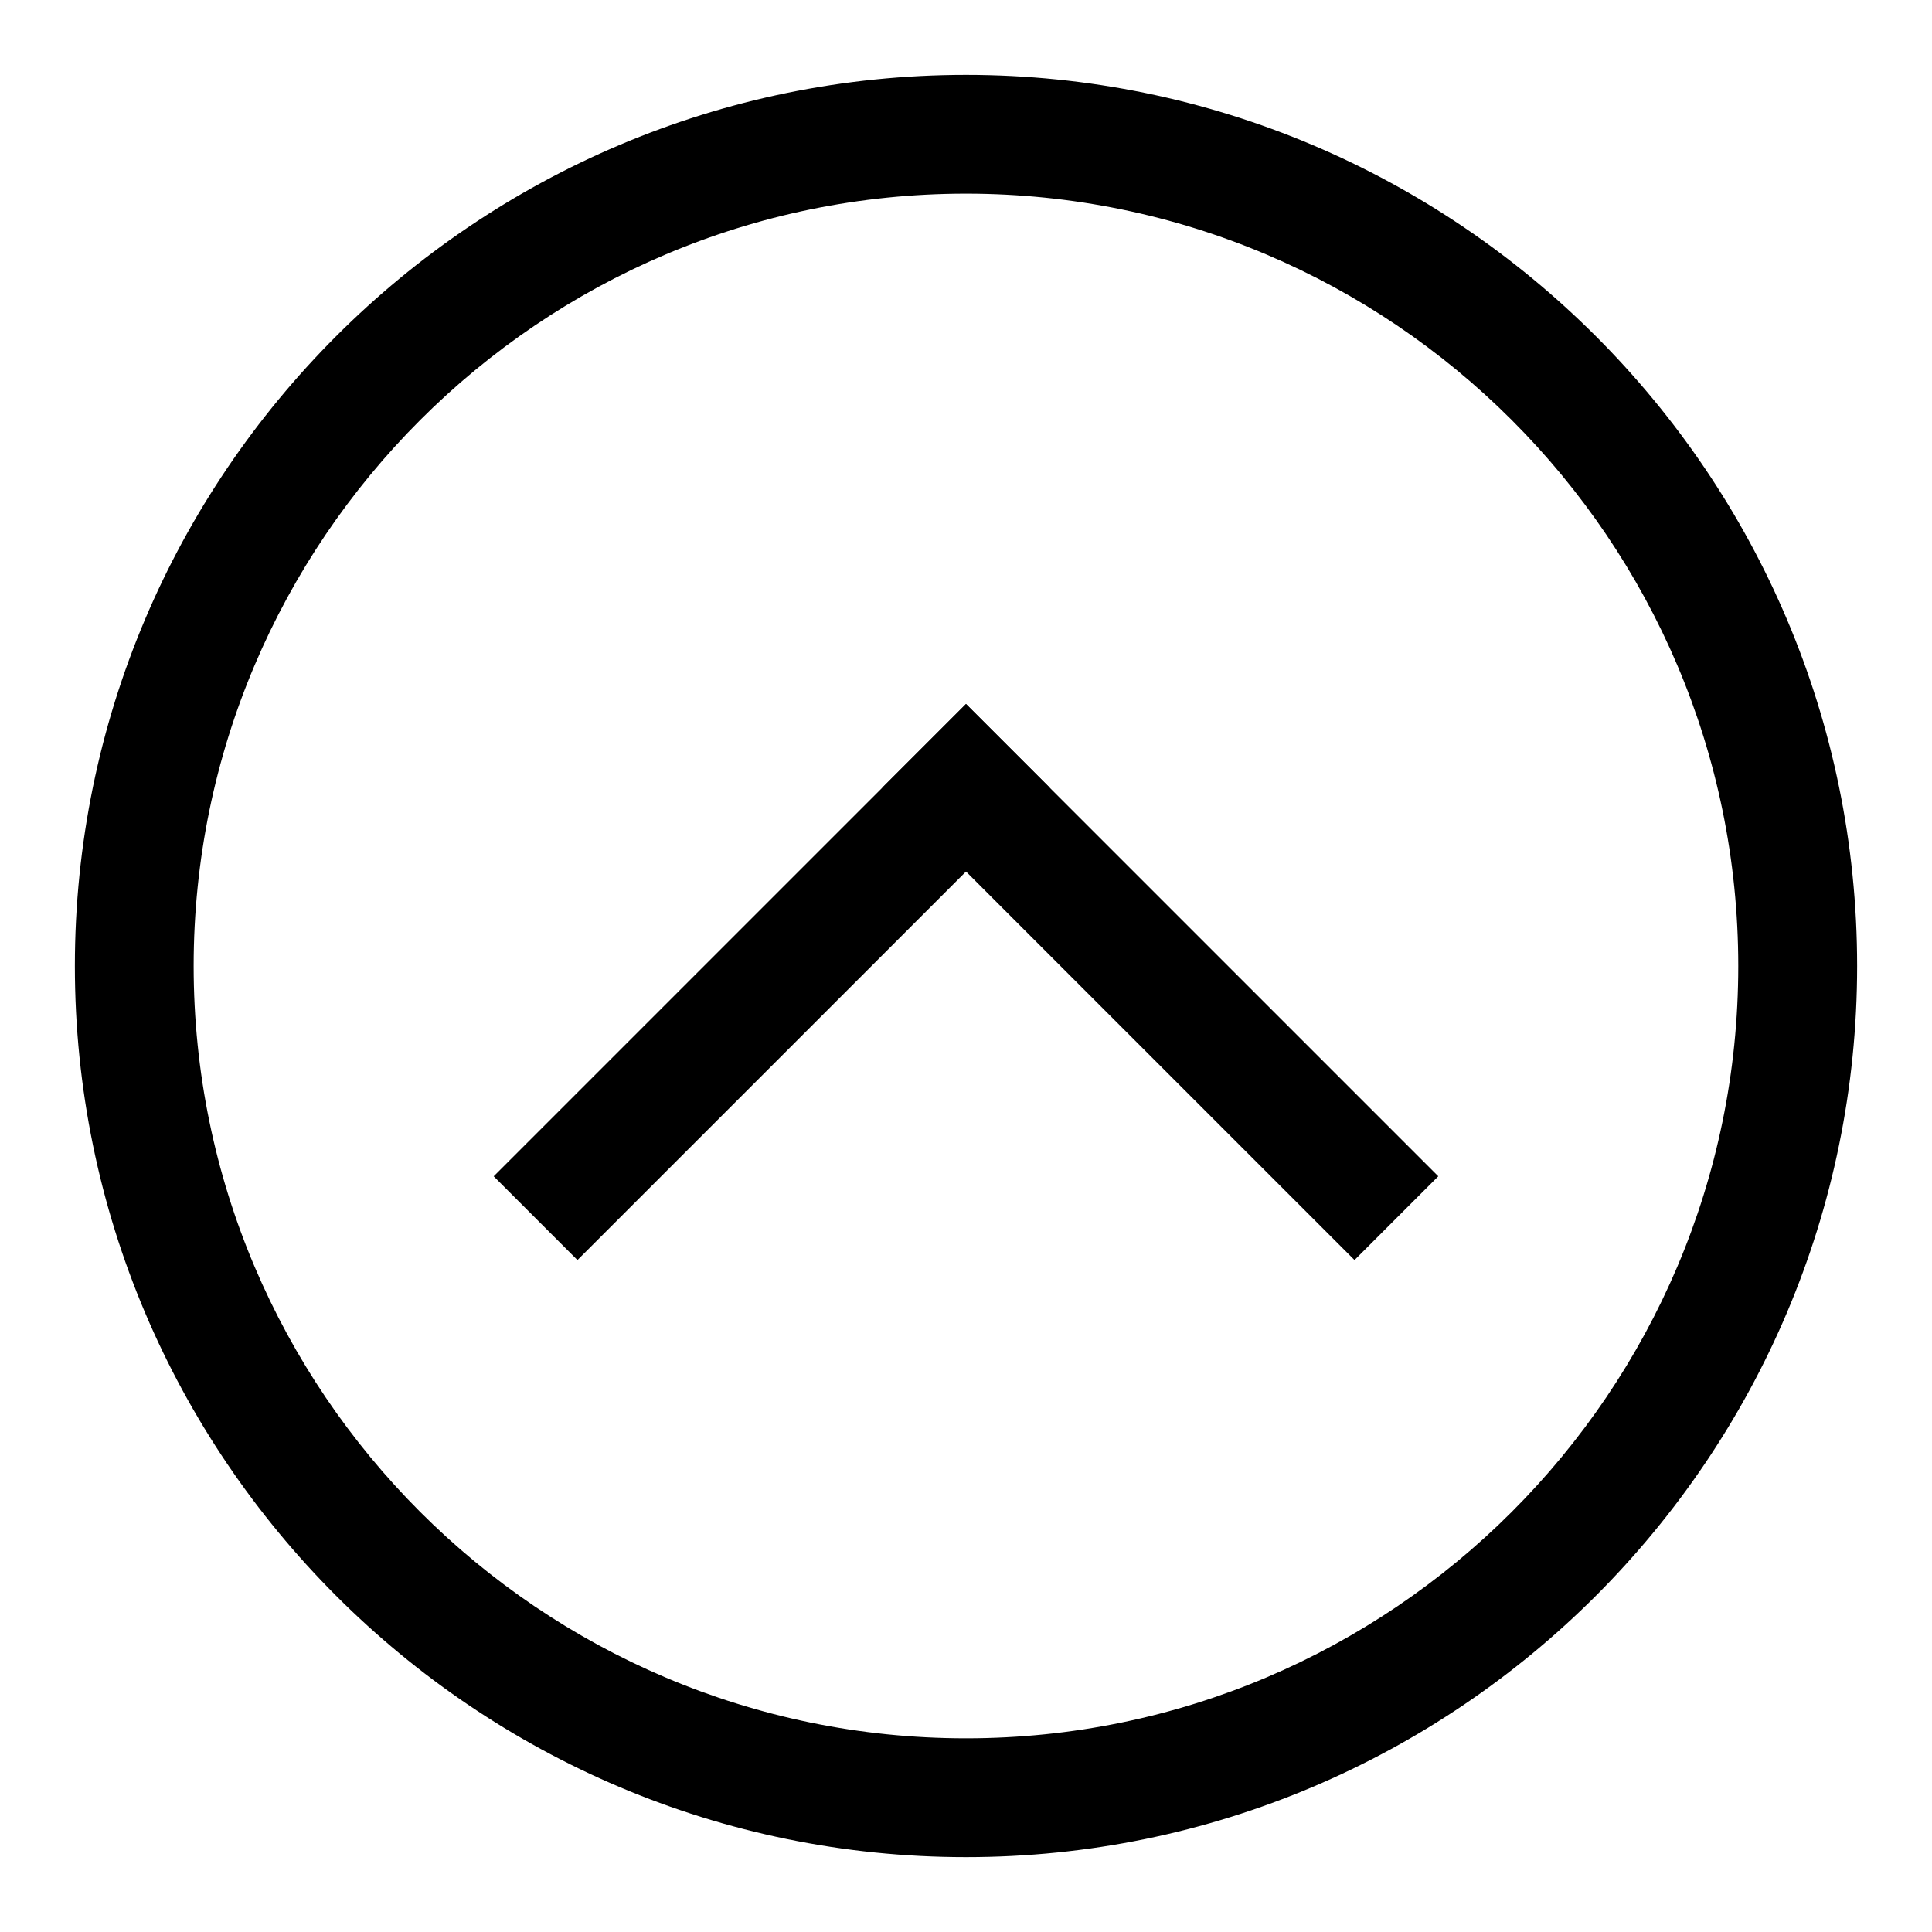 <?xml version="1.0" encoding="UTF-8"?>
<!-- Uploaded to: SVG Repo, www.svgrepo.com, Generator: SVG Repo Mixer Tools -->
<svg fill="#000000" width="800px" height="800px" version="1.1" viewBox="144 144 512 512" xmlns="http://www.w3.org/2000/svg">
 <g>
  <path d="m400 636.16c-130.22 0-236.16-105.94-236.16-236.16s105.95-236.16 236.16-236.16 236.16 105.94 236.16 236.16c0 130.22-105.94 236.16-236.16 236.16zm0-440.84c-112.86 0-204.68 91.82-204.68 204.68 0 112.85 91.82 204.67 204.67 204.67 112.85 0 204.67-91.82 204.67-204.67 0.004-112.86-91.816-204.68-204.67-204.68z"/>
  <path d="m525.16 455.73-22.199 22.195-125.16-125.16 22.199-22.199 22.199 22.199z"/>
  <path d="m422.2 352.77-22.199 22.199-102.97 102.96-22.199-22.195 125.17-125.17z"/>
 </g>
</svg>